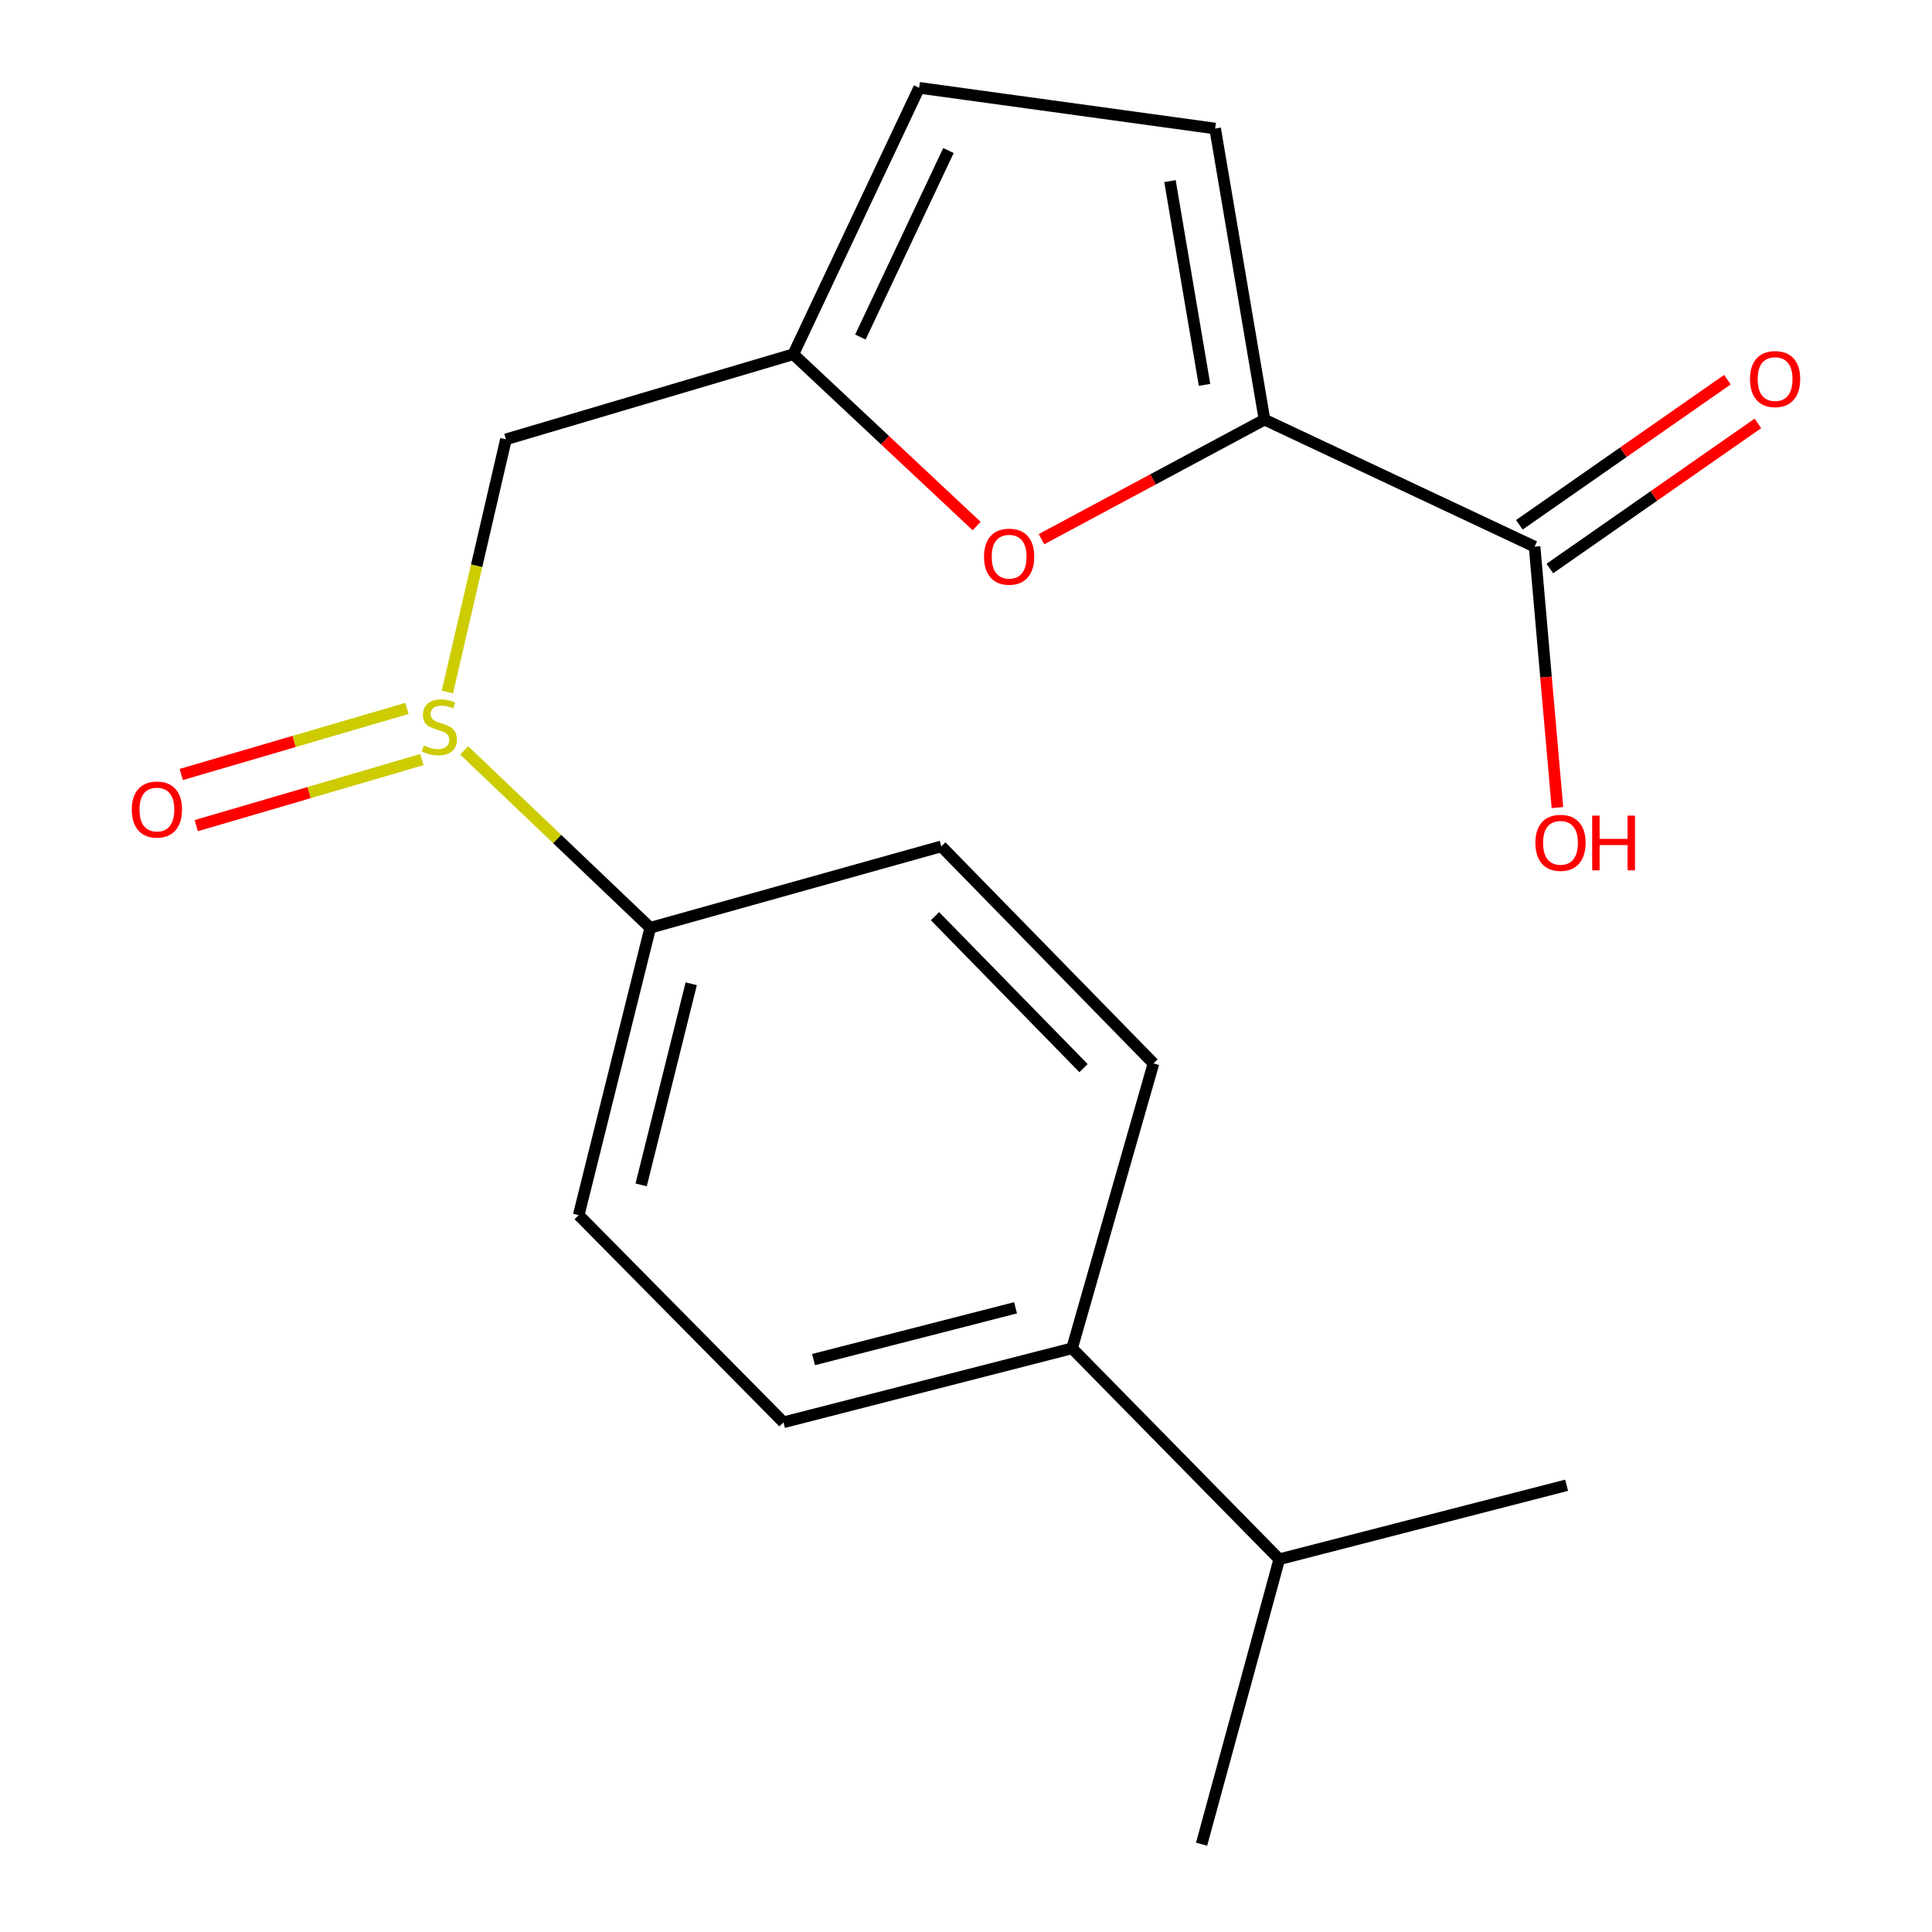 <?xml version='1.0' encoding='iso-8859-1'?>
<svg version='1.1' baseProfile='full'
              xmlns='http://www.w3.org/2000/svg'
                      xmlns:rdkit='http://www.rdkit.org/xml'
                      xmlns:xlink='http://www.w3.org/1999/xlink'
                  xml:space='preserve'
width='1000px' height='1000px' viewBox='0 0 1000 1000'>
<!-- END OF HEADER -->
<rect style='opacity:1.0;fill:#FFFFFF;stroke:none' width='1000' height='1000' x='0' y='0'> </rect>
<path class='bond-1' d='M 654.499,217.197 L 596.79,248.136' style='fill:none;fill-rule:evenodd;stroke:#000000;stroke-width:6px;stroke-linecap:butt;stroke-linejoin:miter;stroke-opacity:1' />
<path class='bond-1' d='M 596.79,248.136 L 539.081,279.075' style='fill:none;fill-rule:evenodd;stroke:#FF0000;stroke-width:6px;stroke-linecap:butt;stroke-linejoin:miter;stroke-opacity:1' />
<path class='bond-3' d='M 654.499,217.197 L 794.299,282.951' style='fill:none;fill-rule:evenodd;stroke:#000000;stroke-width:6px;stroke-linecap:butt;stroke-linejoin:miter;stroke-opacity:1' />
<path class='bond-4' d='M 654.499,217.197 L 628.948,66.529' style='fill:none;fill-rule:evenodd;stroke:#000000;stroke-width:6px;stroke-linecap:butt;stroke-linejoin:miter;stroke-opacity:1' />
<path class='bond-4' d='M 623.466,199.209 L 605.58,93.742' style='fill:none;fill-rule:evenodd;stroke:#000000;stroke-width:6px;stroke-linecap:butt;stroke-linejoin:miter;stroke-opacity:1' />
<path class='bond-0' d='M 231.562,358.203 L 246.719,292.804' style='fill:none;fill-rule:evenodd;stroke:#CCCC00;stroke-width:6px;stroke-linecap:butt;stroke-linejoin:miter;stroke-opacity:1' />
<path class='bond-0' d='M 246.719,292.804 L 261.876,227.405' style='fill:none;fill-rule:evenodd;stroke:#000000;stroke-width:6px;stroke-linecap:butt;stroke-linejoin:miter;stroke-opacity:1' />
<path class='bond-7' d='M 240.255,388.392 L 288.41,434.302' style='fill:none;fill-rule:evenodd;stroke:#CCCC00;stroke-width:6px;stroke-linecap:butt;stroke-linejoin:miter;stroke-opacity:1' />
<path class='bond-7' d='M 288.41,434.302 L 336.565,480.212' style='fill:none;fill-rule:evenodd;stroke:#000000;stroke-width:6px;stroke-linecap:butt;stroke-linejoin:miter;stroke-opacity:1' />
<path class='bond-8' d='M 210.641,366.674 L 152.226,383.774' style='fill:none;fill-rule:evenodd;stroke:#CCCC00;stroke-width:6px;stroke-linecap:butt;stroke-linejoin:miter;stroke-opacity:1' />
<path class='bond-8' d='M 152.226,383.774 L 93.81,400.873' style='fill:none;fill-rule:evenodd;stroke:#FF0000;stroke-width:6px;stroke-linecap:butt;stroke-linejoin:miter;stroke-opacity:1' />
<path class='bond-8' d='M 218.392,393.152 L 159.976,410.252' style='fill:none;fill-rule:evenodd;stroke:#CCCC00;stroke-width:6px;stroke-linecap:butt;stroke-linejoin:miter;stroke-opacity:1' />
<path class='bond-8' d='M 159.976,410.252 L 101.561,427.351' style='fill:none;fill-rule:evenodd;stroke:#FF0000;stroke-width:6px;stroke-linecap:butt;stroke-linejoin:miter;stroke-opacity:1' />
<path class='bond-2' d='M 505.504,272.282 L 458.065,227.818' style='fill:none;fill-rule:evenodd;stroke:#FF0000;stroke-width:6px;stroke-linecap:butt;stroke-linejoin:miter;stroke-opacity:1' />
<path class='bond-2' d='M 458.065,227.818 L 410.627,183.354' style='fill:none;fill-rule:evenodd;stroke:#000000;stroke-width:6px;stroke-linecap:butt;stroke-linejoin:miter;stroke-opacity:1' />
<path class='bond-5' d='M 410.627,183.354 L 261.876,227.405' style='fill:none;fill-rule:evenodd;stroke:#000000;stroke-width:6px;stroke-linecap:butt;stroke-linejoin:miter;stroke-opacity:1' />
<path class='bond-19' d='M 410.627,183.354 L 475.737,45.455' style='fill:none;fill-rule:evenodd;stroke:#000000;stroke-width:6px;stroke-linecap:butt;stroke-linejoin:miter;stroke-opacity:1' />
<path class='bond-19' d='M 445.341,174.448 L 490.918,77.919' style='fill:none;fill-rule:evenodd;stroke:#000000;stroke-width:6px;stroke-linecap:butt;stroke-linejoin:miter;stroke-opacity:1' />
<path class='bond-10' d='M 802.19,294.265 L 856.037,256.707' style='fill:none;fill-rule:evenodd;stroke:#000000;stroke-width:6px;stroke-linecap:butt;stroke-linejoin:miter;stroke-opacity:1' />
<path class='bond-10' d='M 856.037,256.707 L 909.884,219.15' style='fill:none;fill-rule:evenodd;stroke:#FF0000;stroke-width:6px;stroke-linecap:butt;stroke-linejoin:miter;stroke-opacity:1' />
<path class='bond-10' d='M 786.407,271.636 L 840.254,234.079' style='fill:none;fill-rule:evenodd;stroke:#000000;stroke-width:6px;stroke-linecap:butt;stroke-linejoin:miter;stroke-opacity:1' />
<path class='bond-10' d='M 840.254,234.079 L 894.101,196.521' style='fill:none;fill-rule:evenodd;stroke:#FF0000;stroke-width:6px;stroke-linecap:butt;stroke-linejoin:miter;stroke-opacity:1' />
<path class='bond-15' d='M 794.299,282.951 L 800.21,350.474' style='fill:none;fill-rule:evenodd;stroke:#000000;stroke-width:6px;stroke-linecap:butt;stroke-linejoin:miter;stroke-opacity:1' />
<path class='bond-15' d='M 800.21,350.474 L 806.12,417.997' style='fill:none;fill-rule:evenodd;stroke:#FF0000;stroke-width:6px;stroke-linecap:butt;stroke-linejoin:miter;stroke-opacity:1' />
<path class='bond-6' d='M 628.948,66.529 L 475.737,45.455' style='fill:none;fill-rule:evenodd;stroke:#000000;stroke-width:6px;stroke-linecap:butt;stroke-linejoin:miter;stroke-opacity:1' />
<path class='bond-11' d='M 336.565,480.212 L 487.217,438.078' style='fill:none;fill-rule:evenodd;stroke:#000000;stroke-width:6px;stroke-linecap:butt;stroke-linejoin:miter;stroke-opacity:1' />
<path class='bond-12' d='M 336.565,480.212 L 299.535,628.948' style='fill:none;fill-rule:evenodd;stroke:#000000;stroke-width:6px;stroke-linecap:butt;stroke-linejoin:miter;stroke-opacity:1' />
<path class='bond-12' d='M 357.783,509.188 L 331.861,613.303' style='fill:none;fill-rule:evenodd;stroke:#000000;stroke-width:6px;stroke-linecap:butt;stroke-linejoin:miter;stroke-opacity:1' />
<path class='bond-9' d='M 554.902,697.89 L 405.523,736.193' style='fill:none;fill-rule:evenodd;stroke:#000000;stroke-width:6px;stroke-linecap:butt;stroke-linejoin:miter;stroke-opacity:1' />
<path class='bond-9' d='M 525.643,676.911 L 421.077,703.723' style='fill:none;fill-rule:evenodd;stroke:#000000;stroke-width:6px;stroke-linecap:butt;stroke-linejoin:miter;stroke-opacity:1' />
<path class='bond-16' d='M 554.902,697.89 L 662.147,807.066' style='fill:none;fill-rule:evenodd;stroke:#000000;stroke-width:6px;stroke-linecap:butt;stroke-linejoin:miter;stroke-opacity:1' />
<path class='bond-20' d='M 554.902,697.89 L 597.037,550.427' style='fill:none;fill-rule:evenodd;stroke:#000000;stroke-width:6px;stroke-linecap:butt;stroke-linejoin:miter;stroke-opacity:1' />
<path class='bond-13' d='M 487.217,438.078 L 597.037,550.427' style='fill:none;fill-rule:evenodd;stroke:#000000;stroke-width:6px;stroke-linecap:butt;stroke-linejoin:miter;stroke-opacity:1' />
<path class='bond-13' d='M 483.961,474.215 L 560.835,552.859' style='fill:none;fill-rule:evenodd;stroke:#000000;stroke-width:6px;stroke-linecap:butt;stroke-linejoin:miter;stroke-opacity:1' />
<path class='bond-14' d='M 299.535,628.948 L 405.523,736.193' style='fill:none;fill-rule:evenodd;stroke:#000000;stroke-width:6px;stroke-linecap:butt;stroke-linejoin:miter;stroke-opacity:1' />
<path class='bond-17' d='M 662.147,807.066 L 621.944,954.545' style='fill:none;fill-rule:evenodd;stroke:#000000;stroke-width:6px;stroke-linecap:butt;stroke-linejoin:miter;stroke-opacity:1' />
<path class='bond-18' d='M 662.147,807.066 L 810.883,768.764' style='fill:none;fill-rule:evenodd;stroke:#000000;stroke-width:6px;stroke-linecap:butt;stroke-linejoin:miter;stroke-opacity:1' />
<path  class='atom-1' d='M 219.405 385.86
Q 219.725 385.98, 221.045 386.54
Q 222.365 387.1, 223.805 387.46
Q 225.285 387.78, 226.725 387.78
Q 229.405 387.78, 230.965 386.5
Q 232.525 385.18, 232.525 382.9
Q 232.525 381.34, 231.725 380.38
Q 230.965 379.42, 229.765 378.9
Q 228.565 378.38, 226.565 377.78
Q 224.045 377.02, 222.525 376.3
Q 221.045 375.58, 219.965 374.06
Q 218.925 372.54, 218.925 369.98
Q 218.925 366.42, 221.325 364.22
Q 223.765 362.02, 228.565 362.02
Q 231.845 362.02, 235.565 363.58
L 234.645 366.66
Q 231.245 365.26, 228.685 365.26
Q 225.925 365.26, 224.405 366.42
Q 222.885 367.54, 222.925 369.5
Q 222.925 371.02, 223.685 371.94
Q 224.485 372.86, 225.605 373.38
Q 226.765 373.9, 228.685 374.5
Q 231.245 375.3, 232.765 376.1
Q 234.285 376.9, 235.365 378.54
Q 236.485 380.14, 236.485 382.9
Q 236.485 386.82, 233.845 388.94
Q 231.245 391.02, 226.885 391.02
Q 224.365 391.02, 222.445 390.46
Q 220.565 389.94, 218.325 389.02
L 219.405 385.86
' fill='#CCCC00'/>
<path  class='atom-2' d='M 509.332 288.135
Q 509.332 281.335, 512.692 277.535
Q 516.052 273.735, 522.332 273.735
Q 528.612 273.735, 531.972 277.535
Q 535.332 281.335, 535.332 288.135
Q 535.332 295.015, 531.932 298.935
Q 528.532 302.815, 522.332 302.815
Q 516.092 302.815, 512.692 298.935
Q 509.332 295.055, 509.332 288.135
M 522.332 299.615
Q 526.652 299.615, 528.972 296.735
Q 531.332 293.815, 531.332 288.135
Q 531.332 282.575, 528.972 279.775
Q 526.652 276.935, 522.332 276.935
Q 518.012 276.935, 515.652 279.735
Q 513.332 282.535, 513.332 288.135
Q 513.332 293.855, 515.652 296.735
Q 518.012 299.615, 522.332 299.615
' fill='#FF0000'/>
<path  class='atom-9' d='M 68.213 419.014
Q 68.213 412.214, 71.573 408.414
Q 74.933 404.614, 81.213 404.614
Q 87.493 404.614, 90.853 408.414
Q 94.213 412.214, 94.213 419.014
Q 94.213 425.894, 90.813 429.814
Q 87.413 433.694, 81.213 433.694
Q 74.973 433.694, 71.573 429.814
Q 68.213 425.934, 68.213 419.014
M 81.213 430.494
Q 85.533 430.494, 87.853 427.614
Q 90.213 424.694, 90.213 419.014
Q 90.213 413.454, 87.853 410.654
Q 85.533 407.814, 81.213 407.814
Q 76.893 407.814, 74.533 410.614
Q 72.213 413.414, 72.213 419.014
Q 72.213 424.734, 74.533 427.614
Q 76.893 430.494, 81.213 430.494
' fill='#FF0000'/>
<path  class='atom-11' d='M 905.787 196.202
Q 905.787 189.402, 909.147 185.602
Q 912.507 181.802, 918.787 181.802
Q 925.067 181.802, 928.427 185.602
Q 931.787 189.402, 931.787 196.202
Q 931.787 203.082, 928.387 207.002
Q 924.987 210.882, 918.787 210.882
Q 912.547 210.882, 909.147 207.002
Q 905.787 203.122, 905.787 196.202
M 918.787 207.682
Q 923.107 207.682, 925.427 204.802
Q 927.787 201.882, 927.787 196.202
Q 927.787 190.642, 925.427 187.842
Q 923.107 185.002, 918.787 185.002
Q 914.467 185.002, 912.107 187.802
Q 909.787 190.602, 909.787 196.202
Q 909.787 201.922, 912.107 204.802
Q 914.467 207.682, 918.787 207.682
' fill='#FF0000'/>
<path  class='atom-16' d='M 794.71 436.242
Q 794.71 429.442, 798.07 425.642
Q 801.43 421.842, 807.71 421.842
Q 813.99 421.842, 817.35 425.642
Q 820.71 429.442, 820.71 436.242
Q 820.71 443.122, 817.31 447.042
Q 813.91 450.922, 807.71 450.922
Q 801.47 450.922, 798.07 447.042
Q 794.71 443.162, 794.71 436.242
M 807.71 447.722
Q 812.03 447.722, 814.35 444.842
Q 816.71 441.922, 816.71 436.242
Q 816.71 430.682, 814.35 427.882
Q 812.03 425.042, 807.71 425.042
Q 803.39 425.042, 801.03 427.842
Q 798.71 430.642, 798.71 436.242
Q 798.71 441.962, 801.03 444.842
Q 803.39 447.722, 807.71 447.722
' fill='#FF0000'/>
<path  class='atom-16' d='M 824.11 422.162
L 827.95 422.162
L 827.95 434.202
L 842.43 434.202
L 842.43 422.162
L 846.27 422.162
L 846.27 450.482
L 842.43 450.482
L 842.43 437.402
L 827.95 437.402
L 827.95 450.482
L 824.11 450.482
L 824.11 422.162
' fill='#FF0000'/>
</svg>
